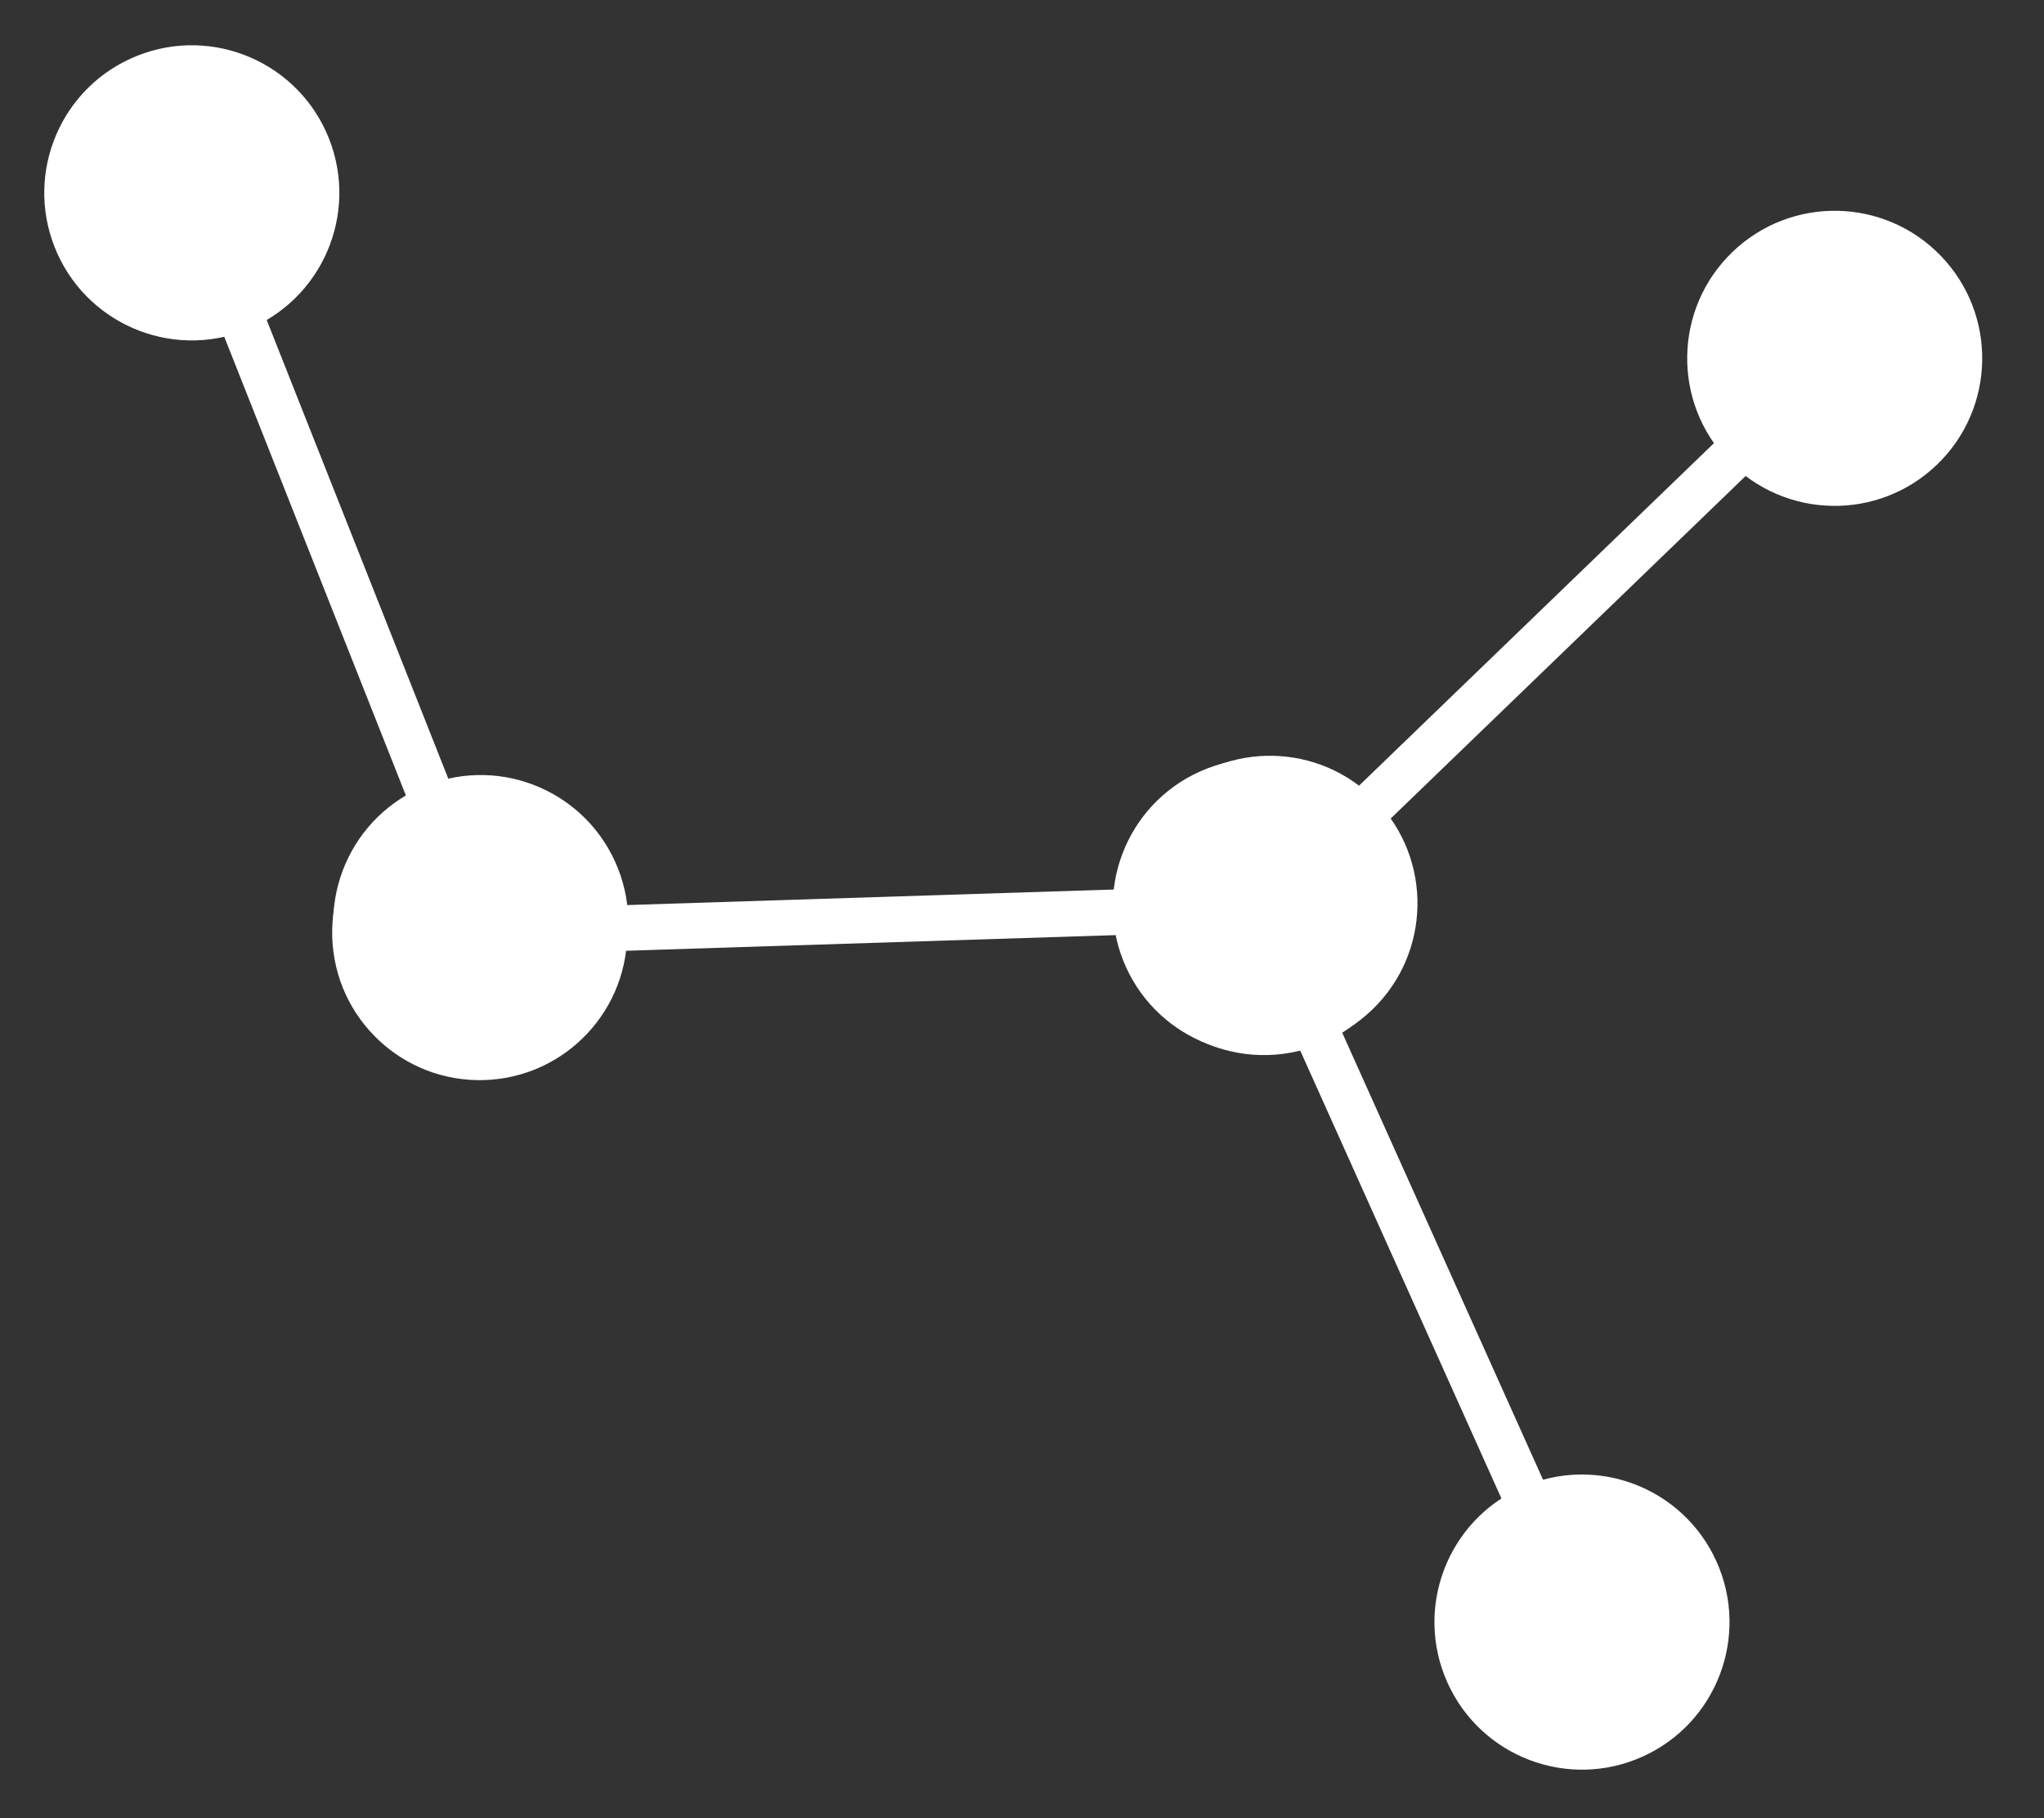 <?xml version="1.0" encoding="UTF-8"?> <svg xmlns="http://www.w3.org/2000/svg" width="1038" height="923" viewBox="0 0 1038 923" fill="none"><rect x="0" y="0" width="1038" height="923" fill="#333333" stroke="none"/> <circle cx="931.713" cy="181.925" r="74.912" transform="rotate(46.027 931.713 181.925)" fill="white"></circle> <circle cx="644.925" cy="458.613" r="74.912" transform="rotate(46.027 644.925 458.613)" fill="white"></circle> <rect x="901.994" y="194.501" width="23.169" height="386.145" transform="rotate(46.027 901.994 194.501)" fill="white"></rect> <circle cx="97.408" cy="97.907" r="74.912" transform="rotate(-21.606 97.408 97.907)" fill="white"></circle> <circle cx="244.144" cy="468.41" r="74.912" transform="rotate(-21.606 244.144 468.41)" fill="white"></circle> <rect x="97.728" y="130.176" width="23.169" height="386.145" transform="rotate(-21.606 97.728 130.176)" fill="white"></rect> <circle cx="640.035" cy="460.036" r="74.912" transform="rotate(-24.197 640.035 460.036)" fill="white"></circle> <circle cx="803.373" cy="823.525" r="74.912" transform="rotate(-24.197 803.373 823.525)" fill="white"></circle> <rect x="641.814" y="492.257" width="23.169" height="386.145" transform="rotate(-24.197 641.814 492.257)" fill="white"></rect> <circle cx="243.599" cy="473.473" r="74.912" transform="rotate(-91.83 243.599 473.473)" fill="white"></circle> <circle cx="641.897" cy="460.749" r="74.912" transform="rotate(-91.83 641.897 460.749)" fill="white"></circle> <rect x="274.073" y="484.09" width="23.169" height="386.145" transform="rotate(-91.83 274.073 484.09)" fill="white"></rect> </svg> 